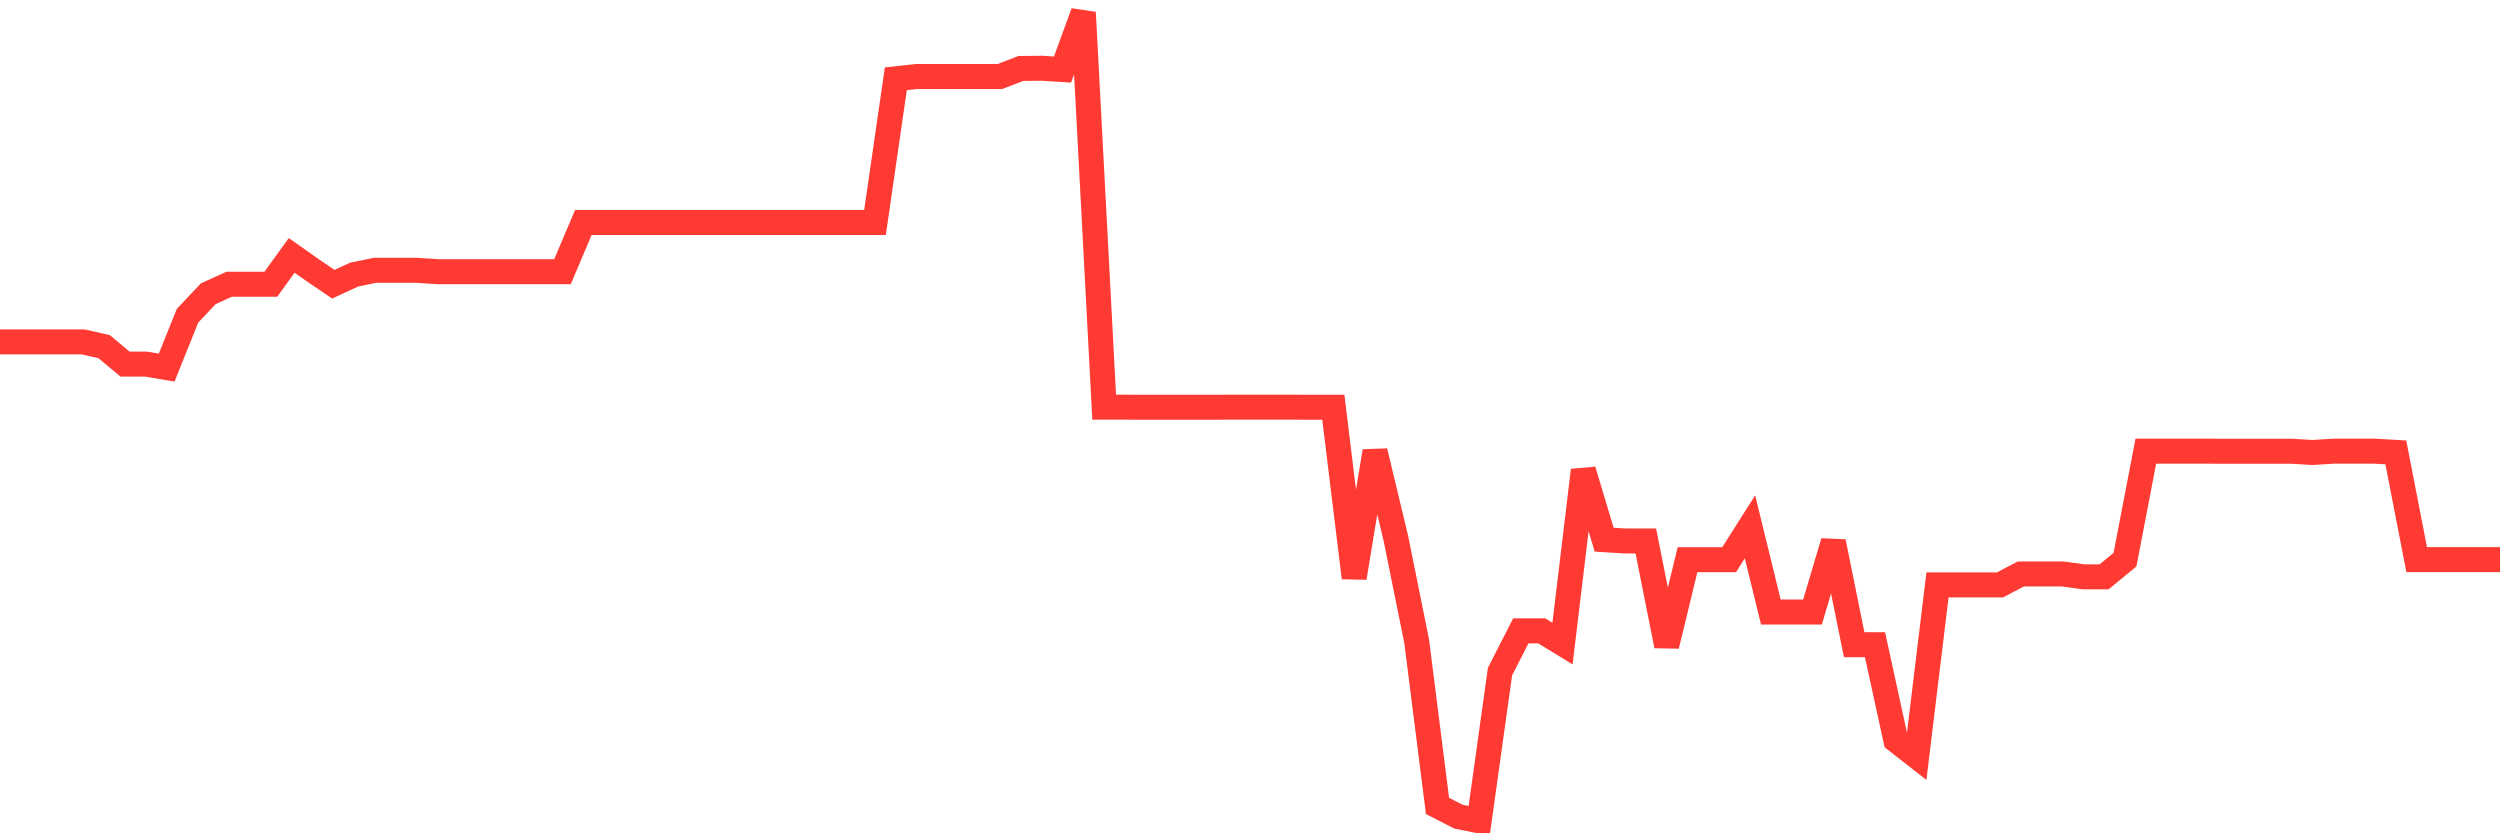<svg
  xmlns="http://www.w3.org/2000/svg"
  xmlns:xlink="http://www.w3.org/1999/xlink"
  width="120"
  height="40"
  viewBox="0 0 120 40"
  preserveAspectRatio="none"
>
  <polyline
    points="0,16.412 1,16.412 2,16.412 3,16.412 4,16.412 5,16.641 6,17.476 7,17.476 8,17.645 9,15.157 10,14.097 11,13.643 12,13.643 13,13.643 14,12.259 15,12.963 16,13.643 17,13.179 18,12.975 19,12.975 20,12.975 21,13.041 22,13.041 23,13.041 24,13.041 25,13.041 26,13.041 27,13.041 28,10.681 29,10.681 30,10.681 31,10.681 32,10.681 33,10.681 34,10.681 35,10.681 36,10.681 37,10.681 38,10.681 39,10.681 40,10.681 41,10.681 42,10.681 43,3.781 44,3.672 45,3.672 46,3.672 47,3.672 48,3.672 49,3.286 50,3.276 51,3.339 52,0.6 53,19.545 54,19.545 55,19.547 56,19.547 57,19.547 58,19.547 59,19.545 60,19.545 61,19.545 62,19.545 63,19.547 64,19.547 65,27.733 66,21.66 67,25.831 68,30.781 69,38.684 70,39.198 71,39.4 72,32.236 73,30.28 74,30.28 75,30.891 76,22.571 77,25.905 78,25.967 79,25.967 80,30.998 81,26.864 82,26.864 83,26.864 84,25.286 85,29.377 86,29.379 87,29.379 88,26.004 89,30.946 90,30.946 91,35.53 92,36.31 93,28.075 94,28.075 95,28.075 96,28.075 97,27.549 98,27.549 99,27.549 100,27.687 101,27.687 102,26.862 103,21.657 104,21.657 105,21.657 106,21.657 107,21.66 108,21.66 109,21.66 110,21.66 111,21.719 112,21.657 113,21.657 114,21.657 115,21.715 116,26.862 117,26.862 118,26.862 119,26.862 120,26.862"
    fill="none"
    stroke="#ff3a33"
    stroke-width="1.2"
  >
  </polyline>
</svg>